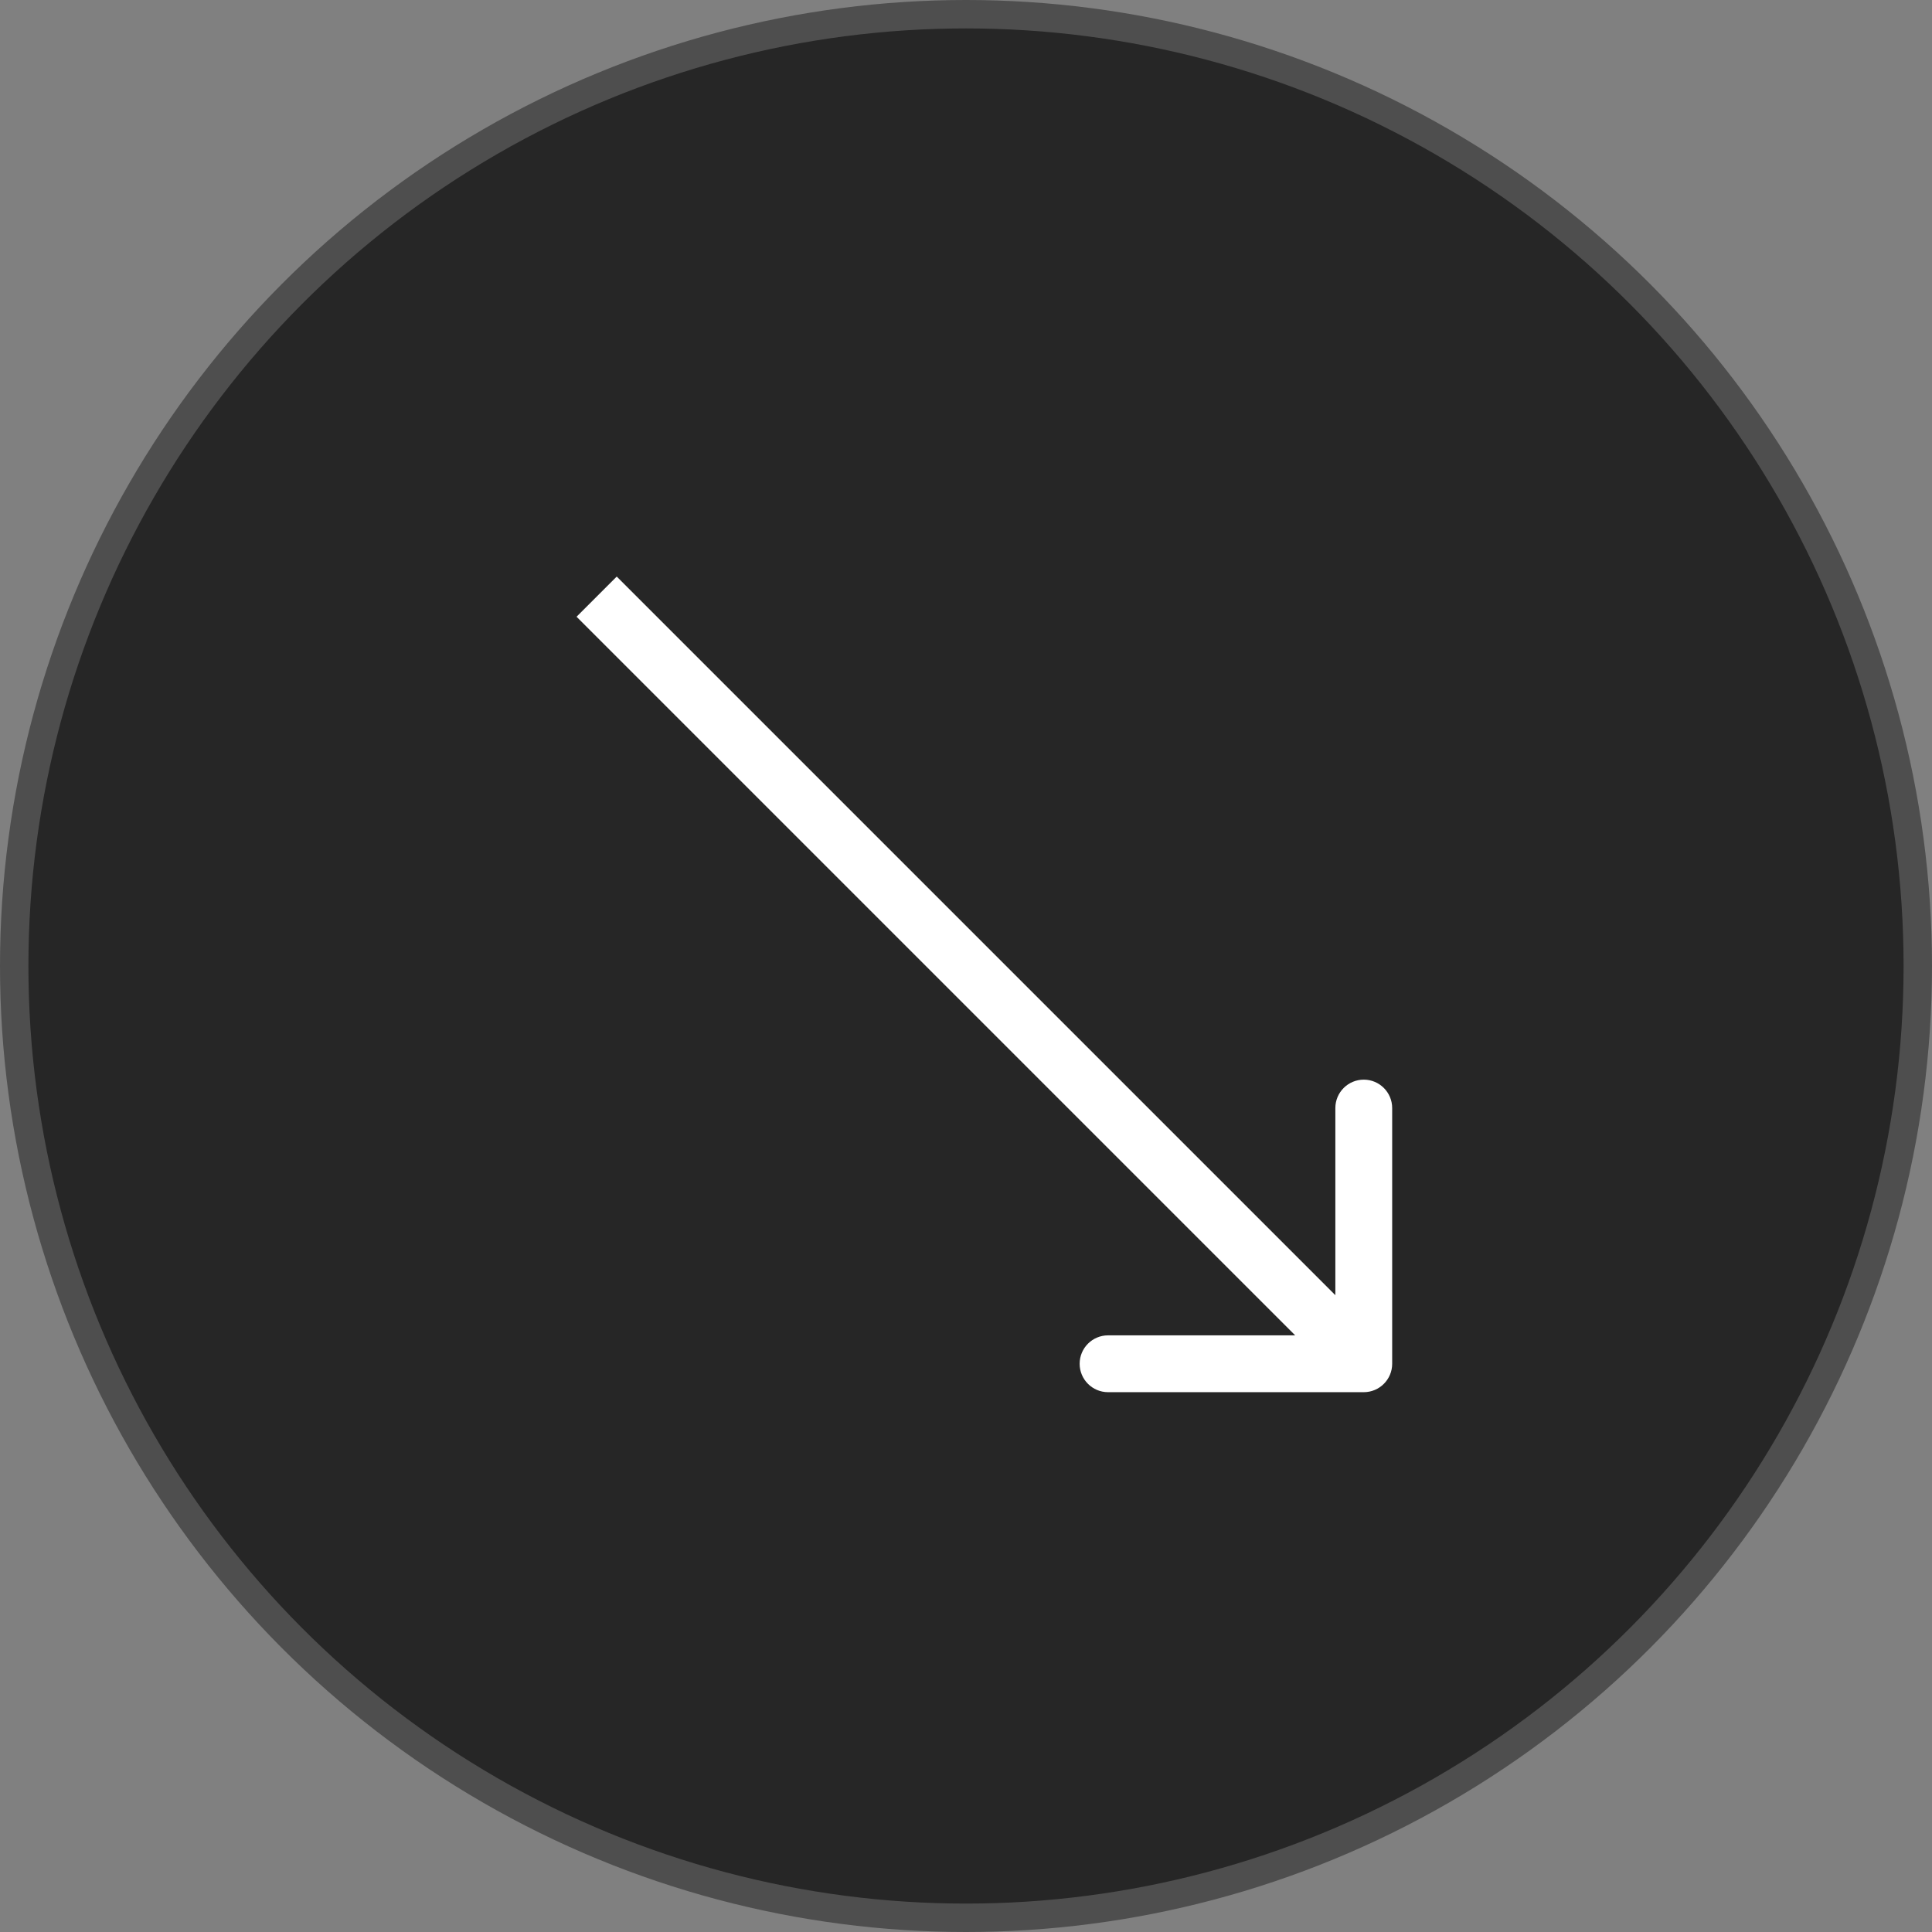<?xml version="1.0" encoding="UTF-8"?> <svg xmlns="http://www.w3.org/2000/svg" width="68" height="68" viewBox="0 0 68 68" fill="none"><rect x="0" y="0" width="68" height="68" fill="#808080" stroke="none"/><circle cx="34" cy="34" r="33.5" fill="#262626" stroke="#4E4E4E"></circle><path d="M48 49C48.552 49 49 48.552 49 48V39C49 38.448 48.552 38 48 38C47.448 38 47 38.448 47 39V47H39C38.448 47 38 47.448 38 48C38 48.552 38.448 49 39 49H48ZM20.293 21.707L47.293 48.707L48.707 47.293L21.707 20.293L20.293 21.707Z" fill="white"></path></svg> 